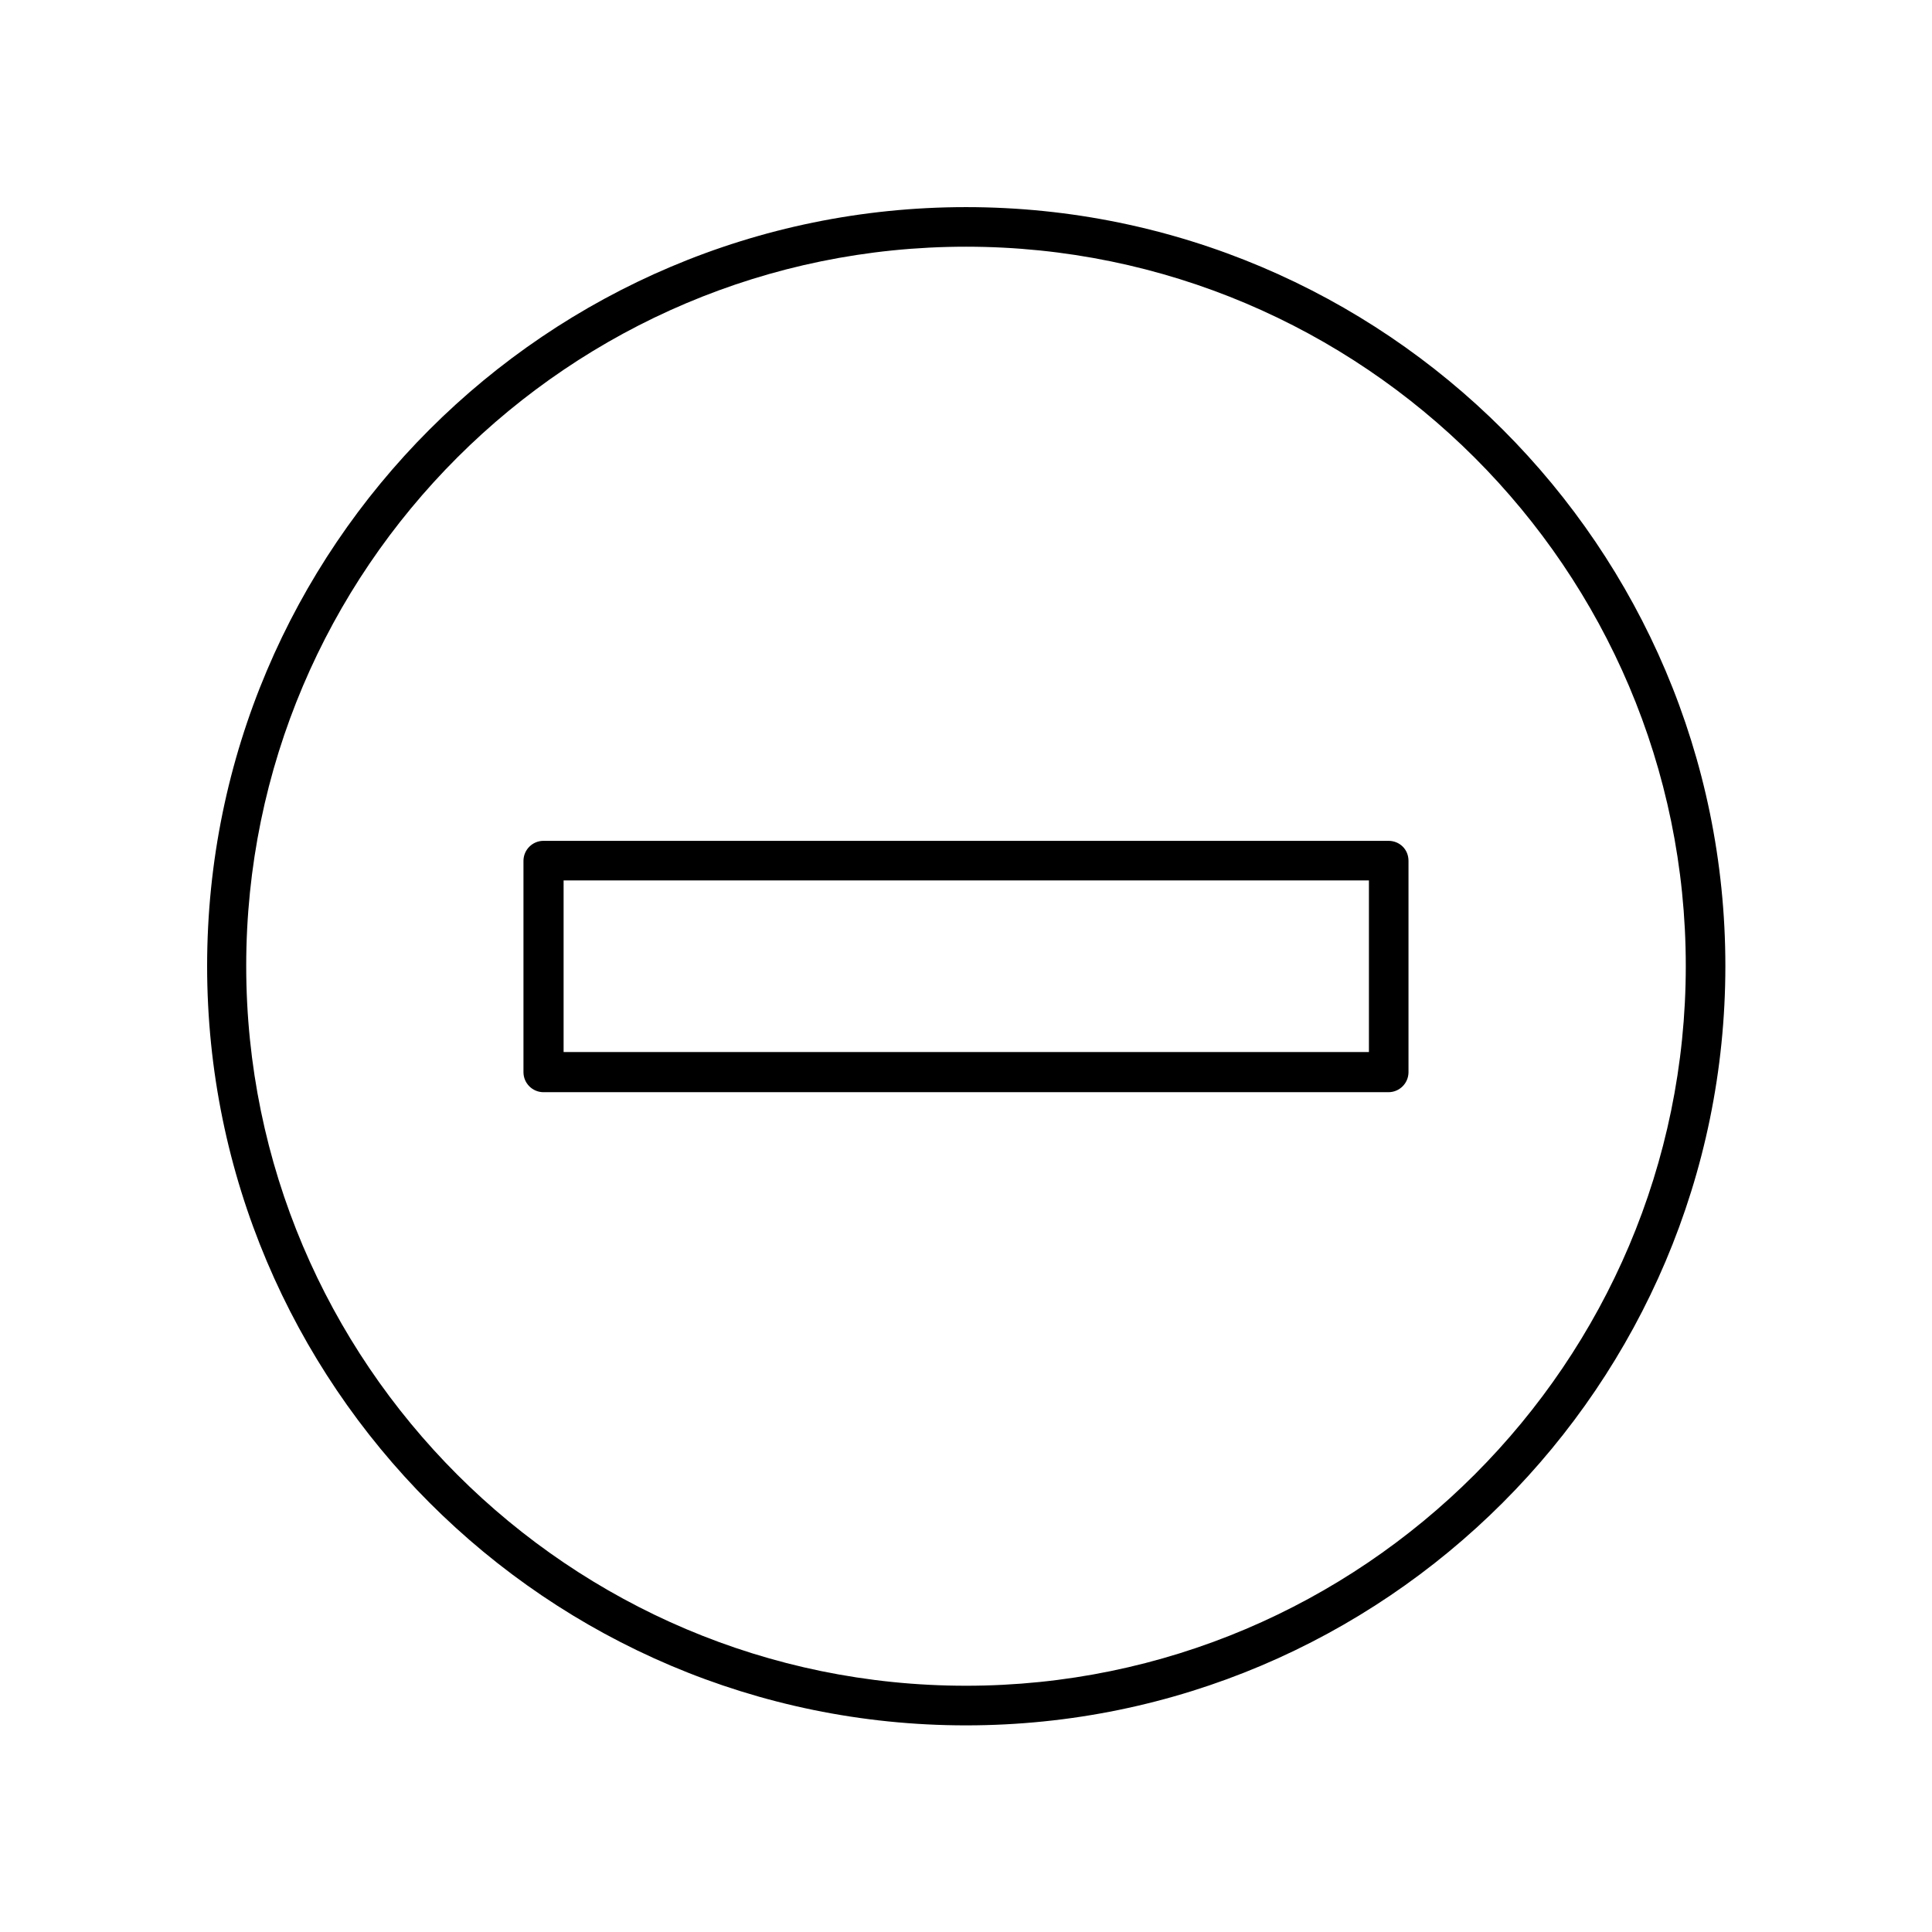 <?xml version="1.0" encoding="UTF-8"?>
<!-- Uploaded to: SVG Repo, www.svgrepo.com, Generator: SVG Repo Mixer Tools -->
<svg fill="#000000" width="800px" height="800px" version="1.1" viewBox="144 144 512 512" xmlns="http://www.w3.org/2000/svg">
 <g>
  <path d="m511.96 366.83h-223.92c-2.938 0-5.316 2.379-5.316 5.316v55.98c0 2.938 2.379 5.316 5.316 5.316h223.91c2.938 0 5.316-2.379 5.316-5.316v-55.98c0.004-3.078-2.375-5.316-5.312-5.316zm-5.18 55.977h-213.42v-45.484h213.42z"/>
  <path d="m400 198.89c-110.98 0-201.11 90.125-201.11 201.11 0 110.98 90.125 201.24 201.11 201.24 110.98 0 201.24-90.266 201.24-201.24 0-110.98-90.266-201.11-201.24-201.11zm0 391.85c-105.1 0-190.75-85.508-190.75-190.75-0.004-105.24 85.645-190.61 190.75-190.61 105.1 0 190.75 85.508 190.75 190.61 0 105.1-85.648 190.75-190.75 190.75z"/>
 </g>
</svg>